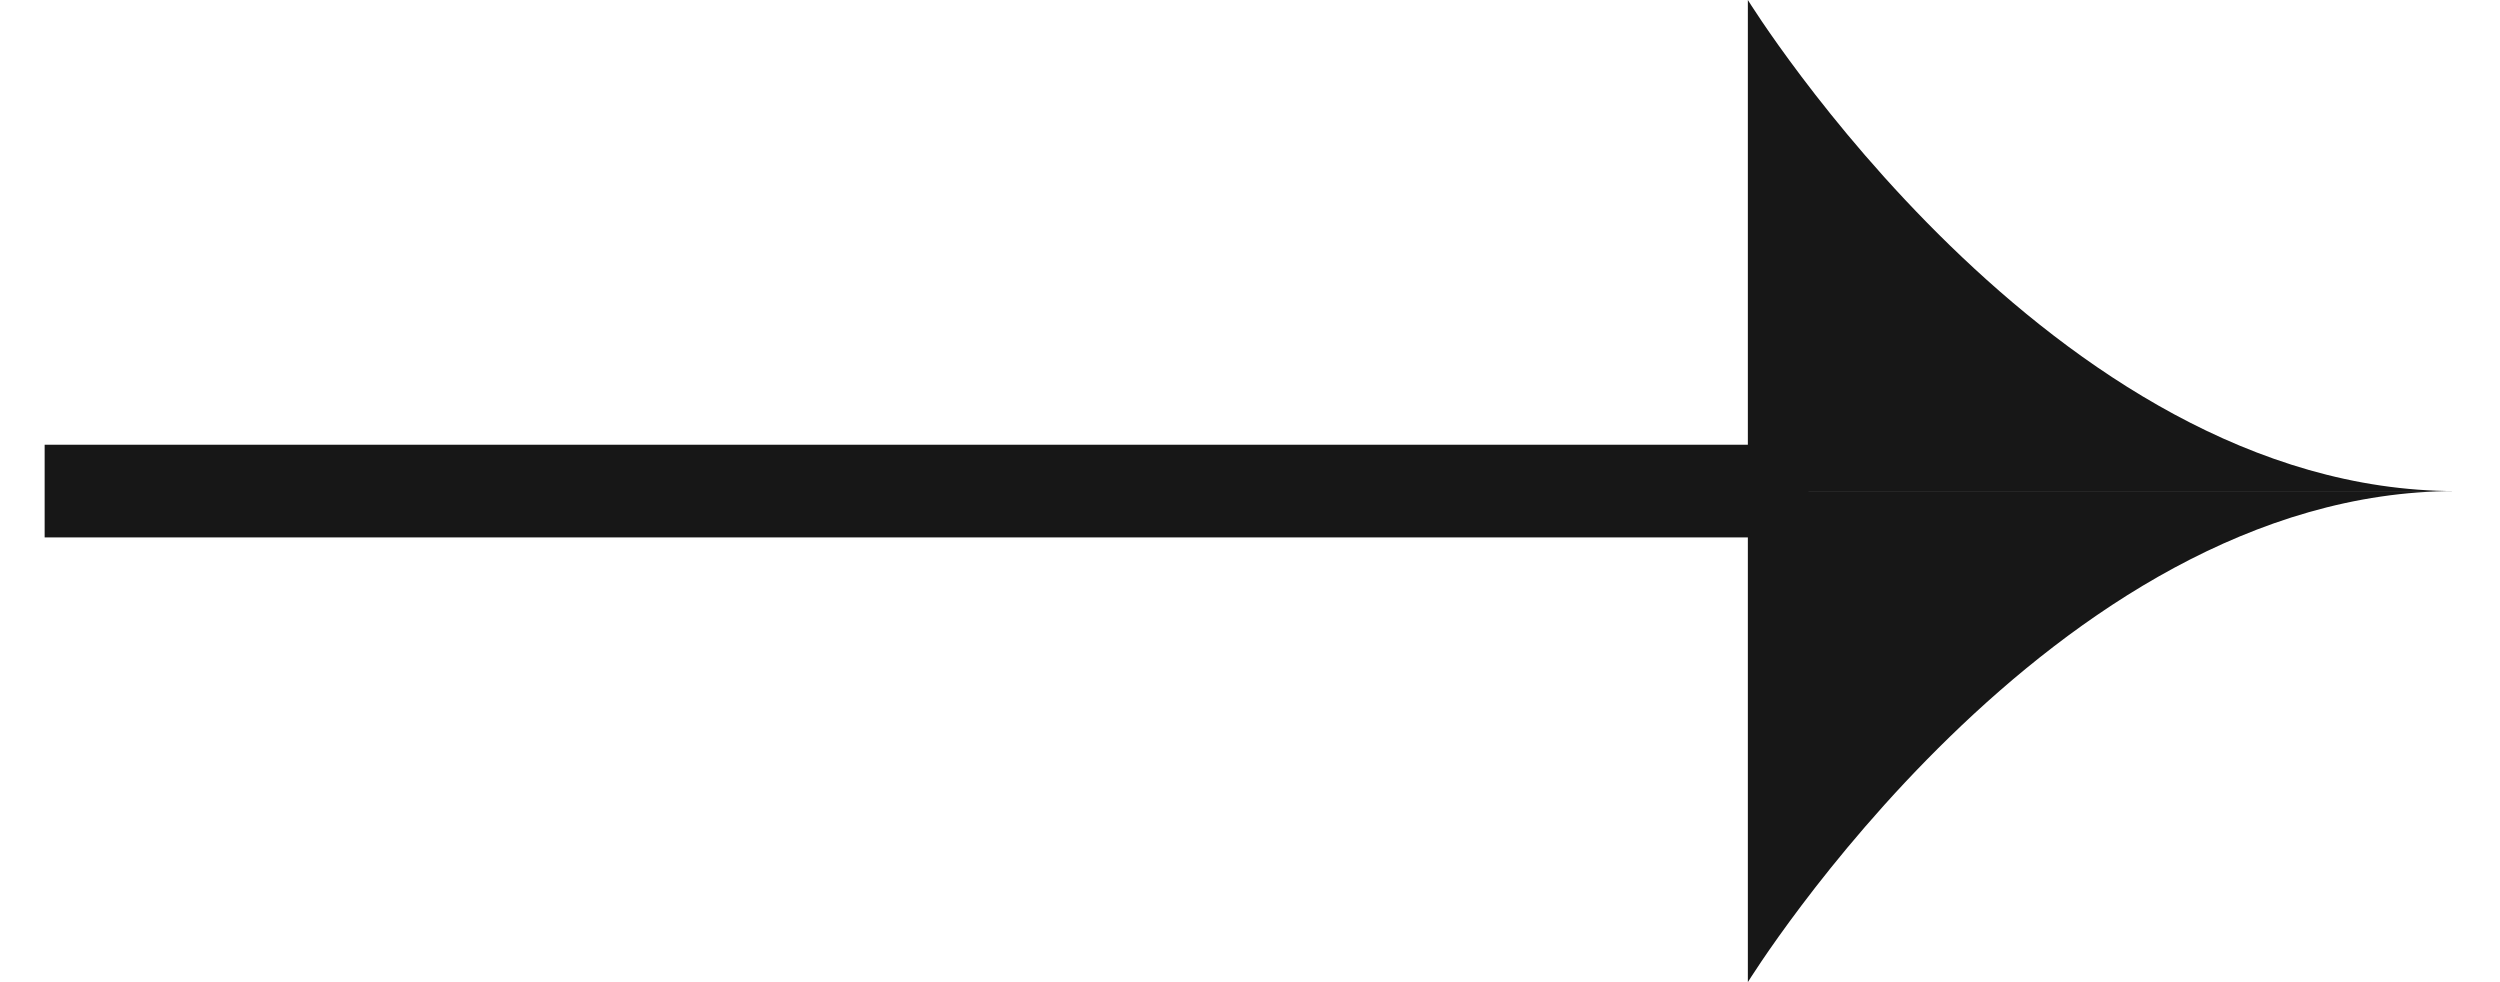 <?xml version="1.0" encoding="UTF-8"?> <svg xmlns="http://www.w3.org/2000/svg" width="28" height="11" viewBox="0 0 28 11" fill="none"> <path d="M27.5 5.5C22.972 5.5 19.576 0 19.576 0V5.5H27.5Z" fill="#171717"></path> <path d="M27.5 5.5C22.972 5.5 19.576 11 19.576 11V5.5H27.5Z" fill="#171717"></path> <path d="M0.5 4.981V6.019H20.255V4.981H0.5Z" fill="#171717"></path> </svg> 